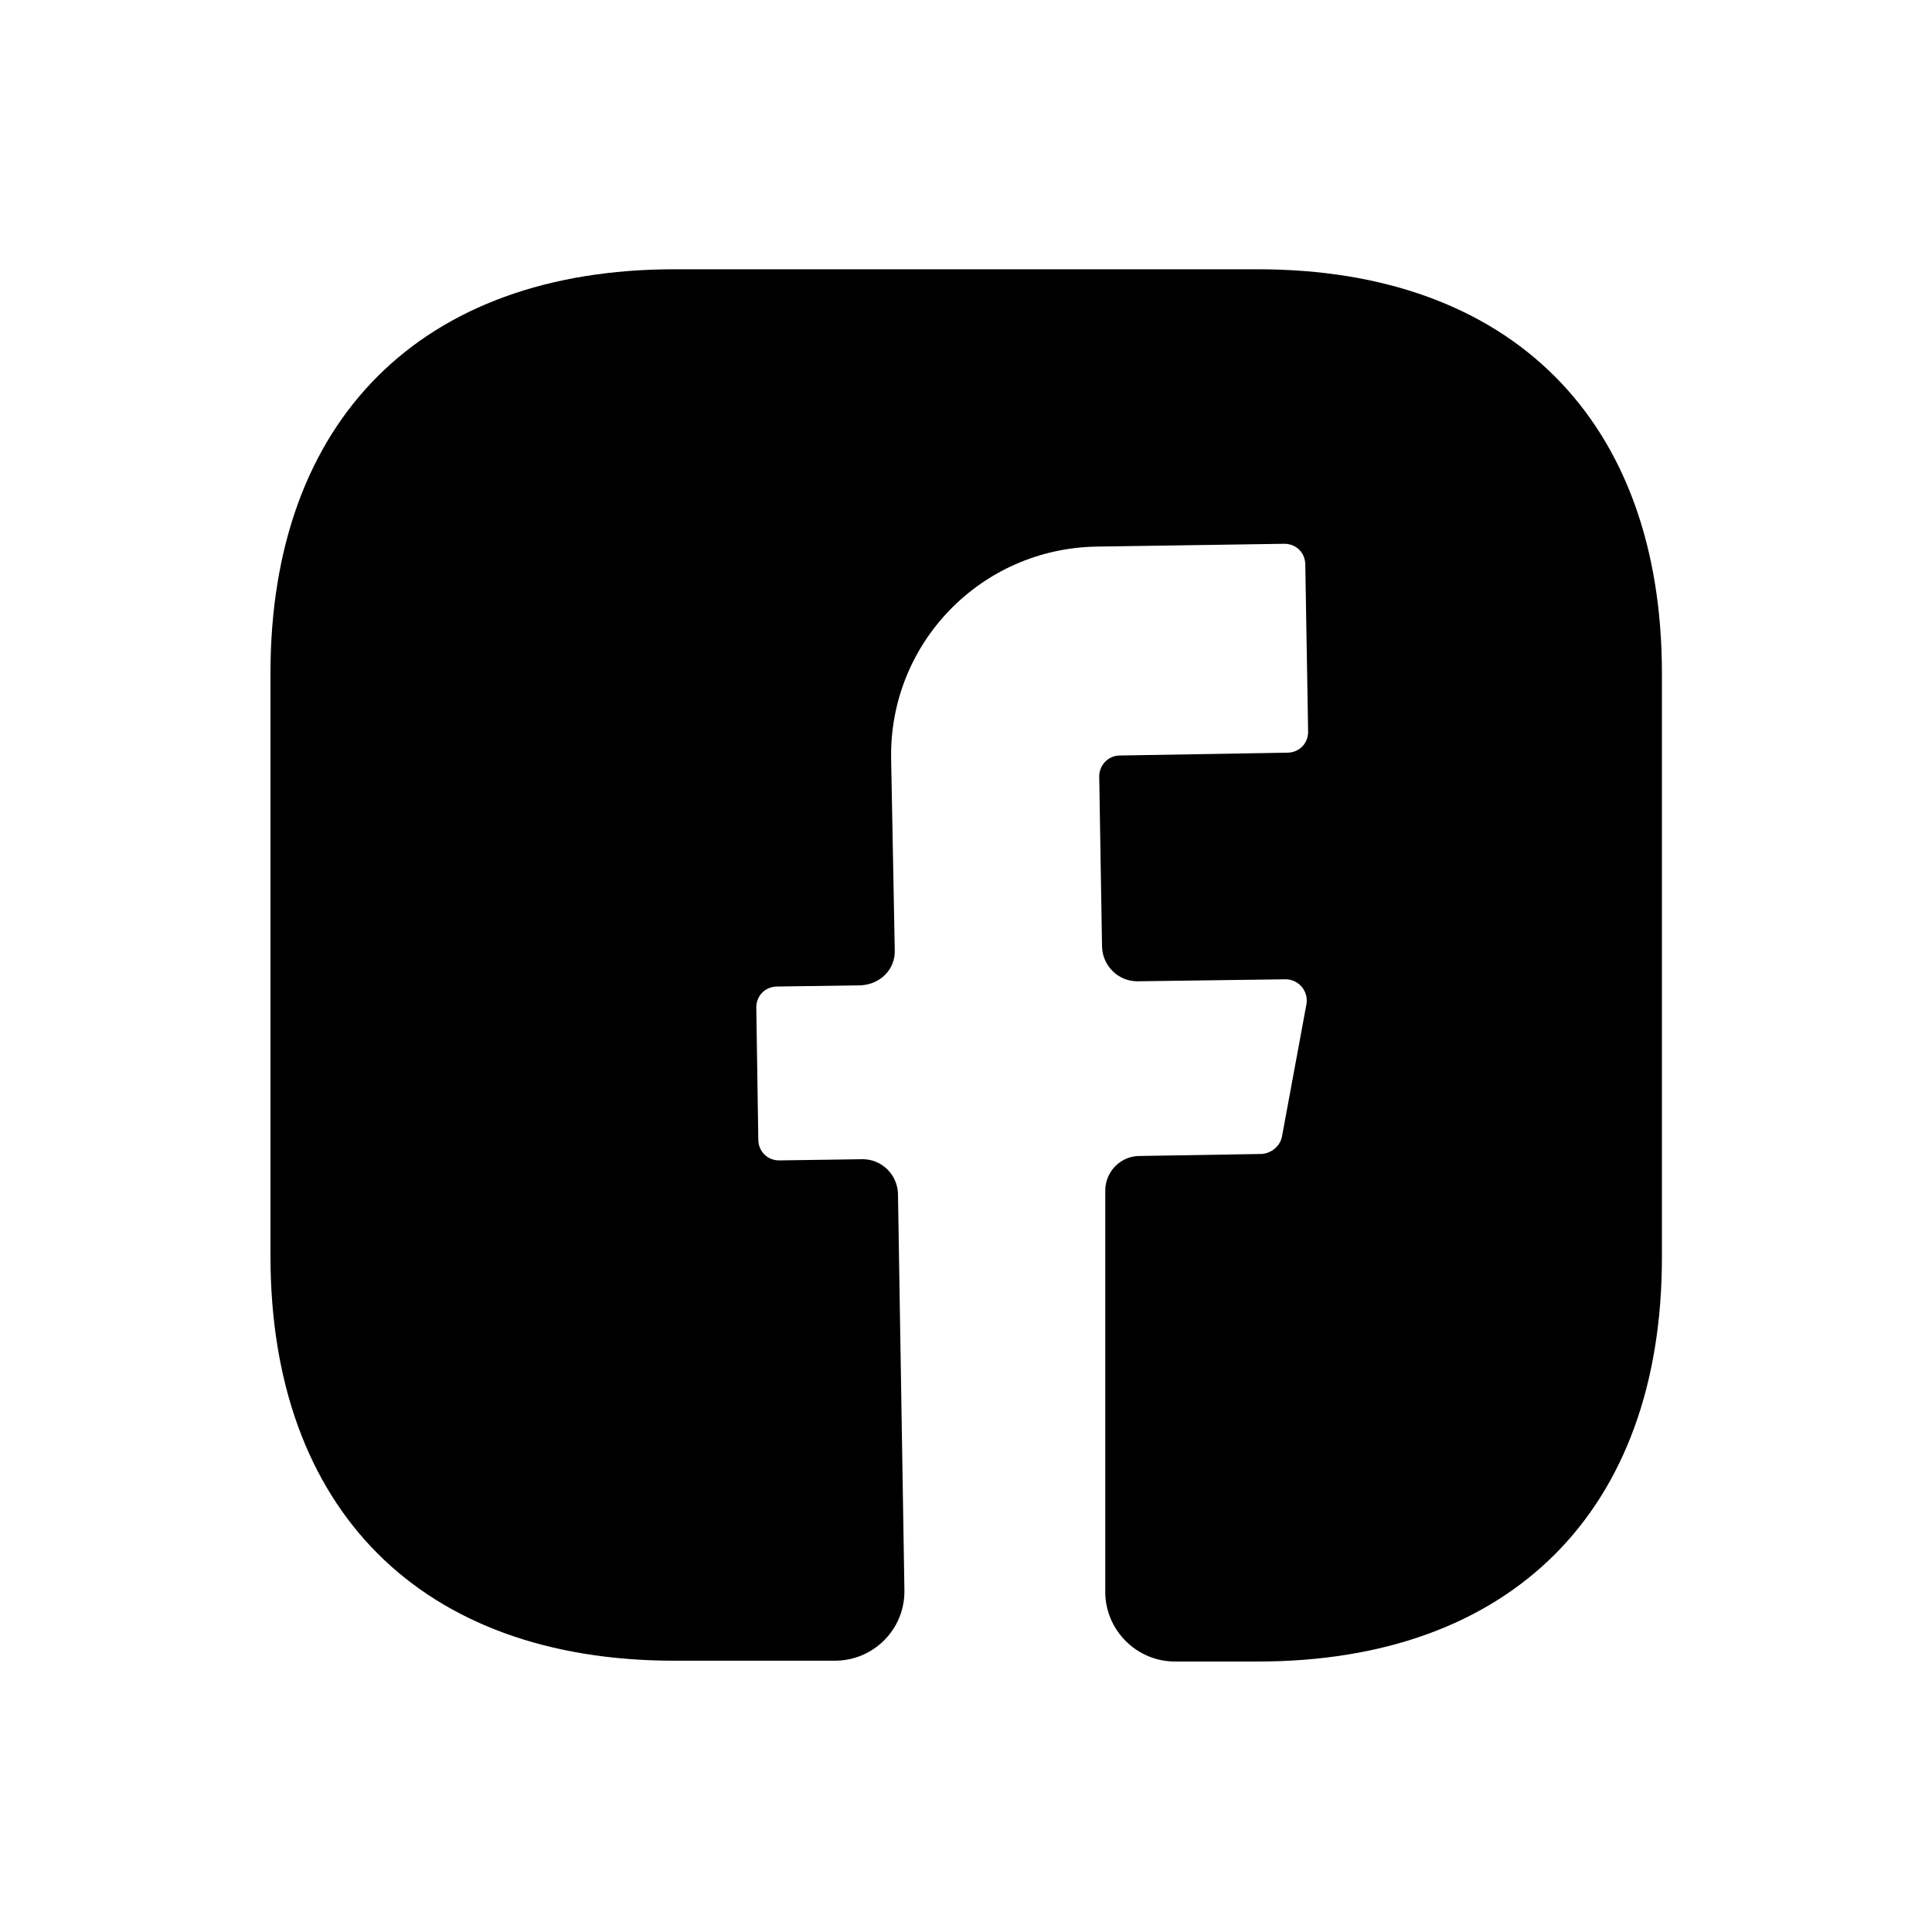 <?xml version="1.0" encoding="UTF-8"?> <svg xmlns="http://www.w3.org/2000/svg" id="Layer_1" data-name="Layer 1" viewBox="0 0 48 48"><defs><style> .cls-1 { stroke-width: 0px; } </style></defs><path class="cls-1" d="m41.29,31.24c0,6.29-3.75,10.04-10.04,10.04h-2.06c-.95,0-1.73-.78-1.73-1.73v-9.97c0-.47.38-.86.85-.86l3.04-.05c.24-.02.45-.19.5-.43l.61-3.3c.05-.31-.19-.61-.52-.61l-3.68.05c-.48,0-.86-.38-.88-.85l-.07-4.24c0-.28.22-.52.52-.52l4.15-.07c.29,0,.52-.22.52-.52l-.07-4.15c0-.29-.22-.52-.52-.52l-4.67.07c-2.87.05-5.15,2.4-5.1,5.27l.09,4.75c.02.48-.36.86-.85.88l-2.07.03c-.29,0-.52.22-.52.52l.05,3.28c0,.29.22.52.52.52l2.07-.03c.48,0,.86.38.88.85l.16,9.85c.02.97-.76,1.76-1.73,1.76h-3.98c-6.29,0-10.04-3.75-10.04-10.06v-14.47c0-6.29,3.75-10.04,10.04-10.04h14.49c6.29,0,10.04,3.75,10.04,10.04v14.49Z"></path></svg> 